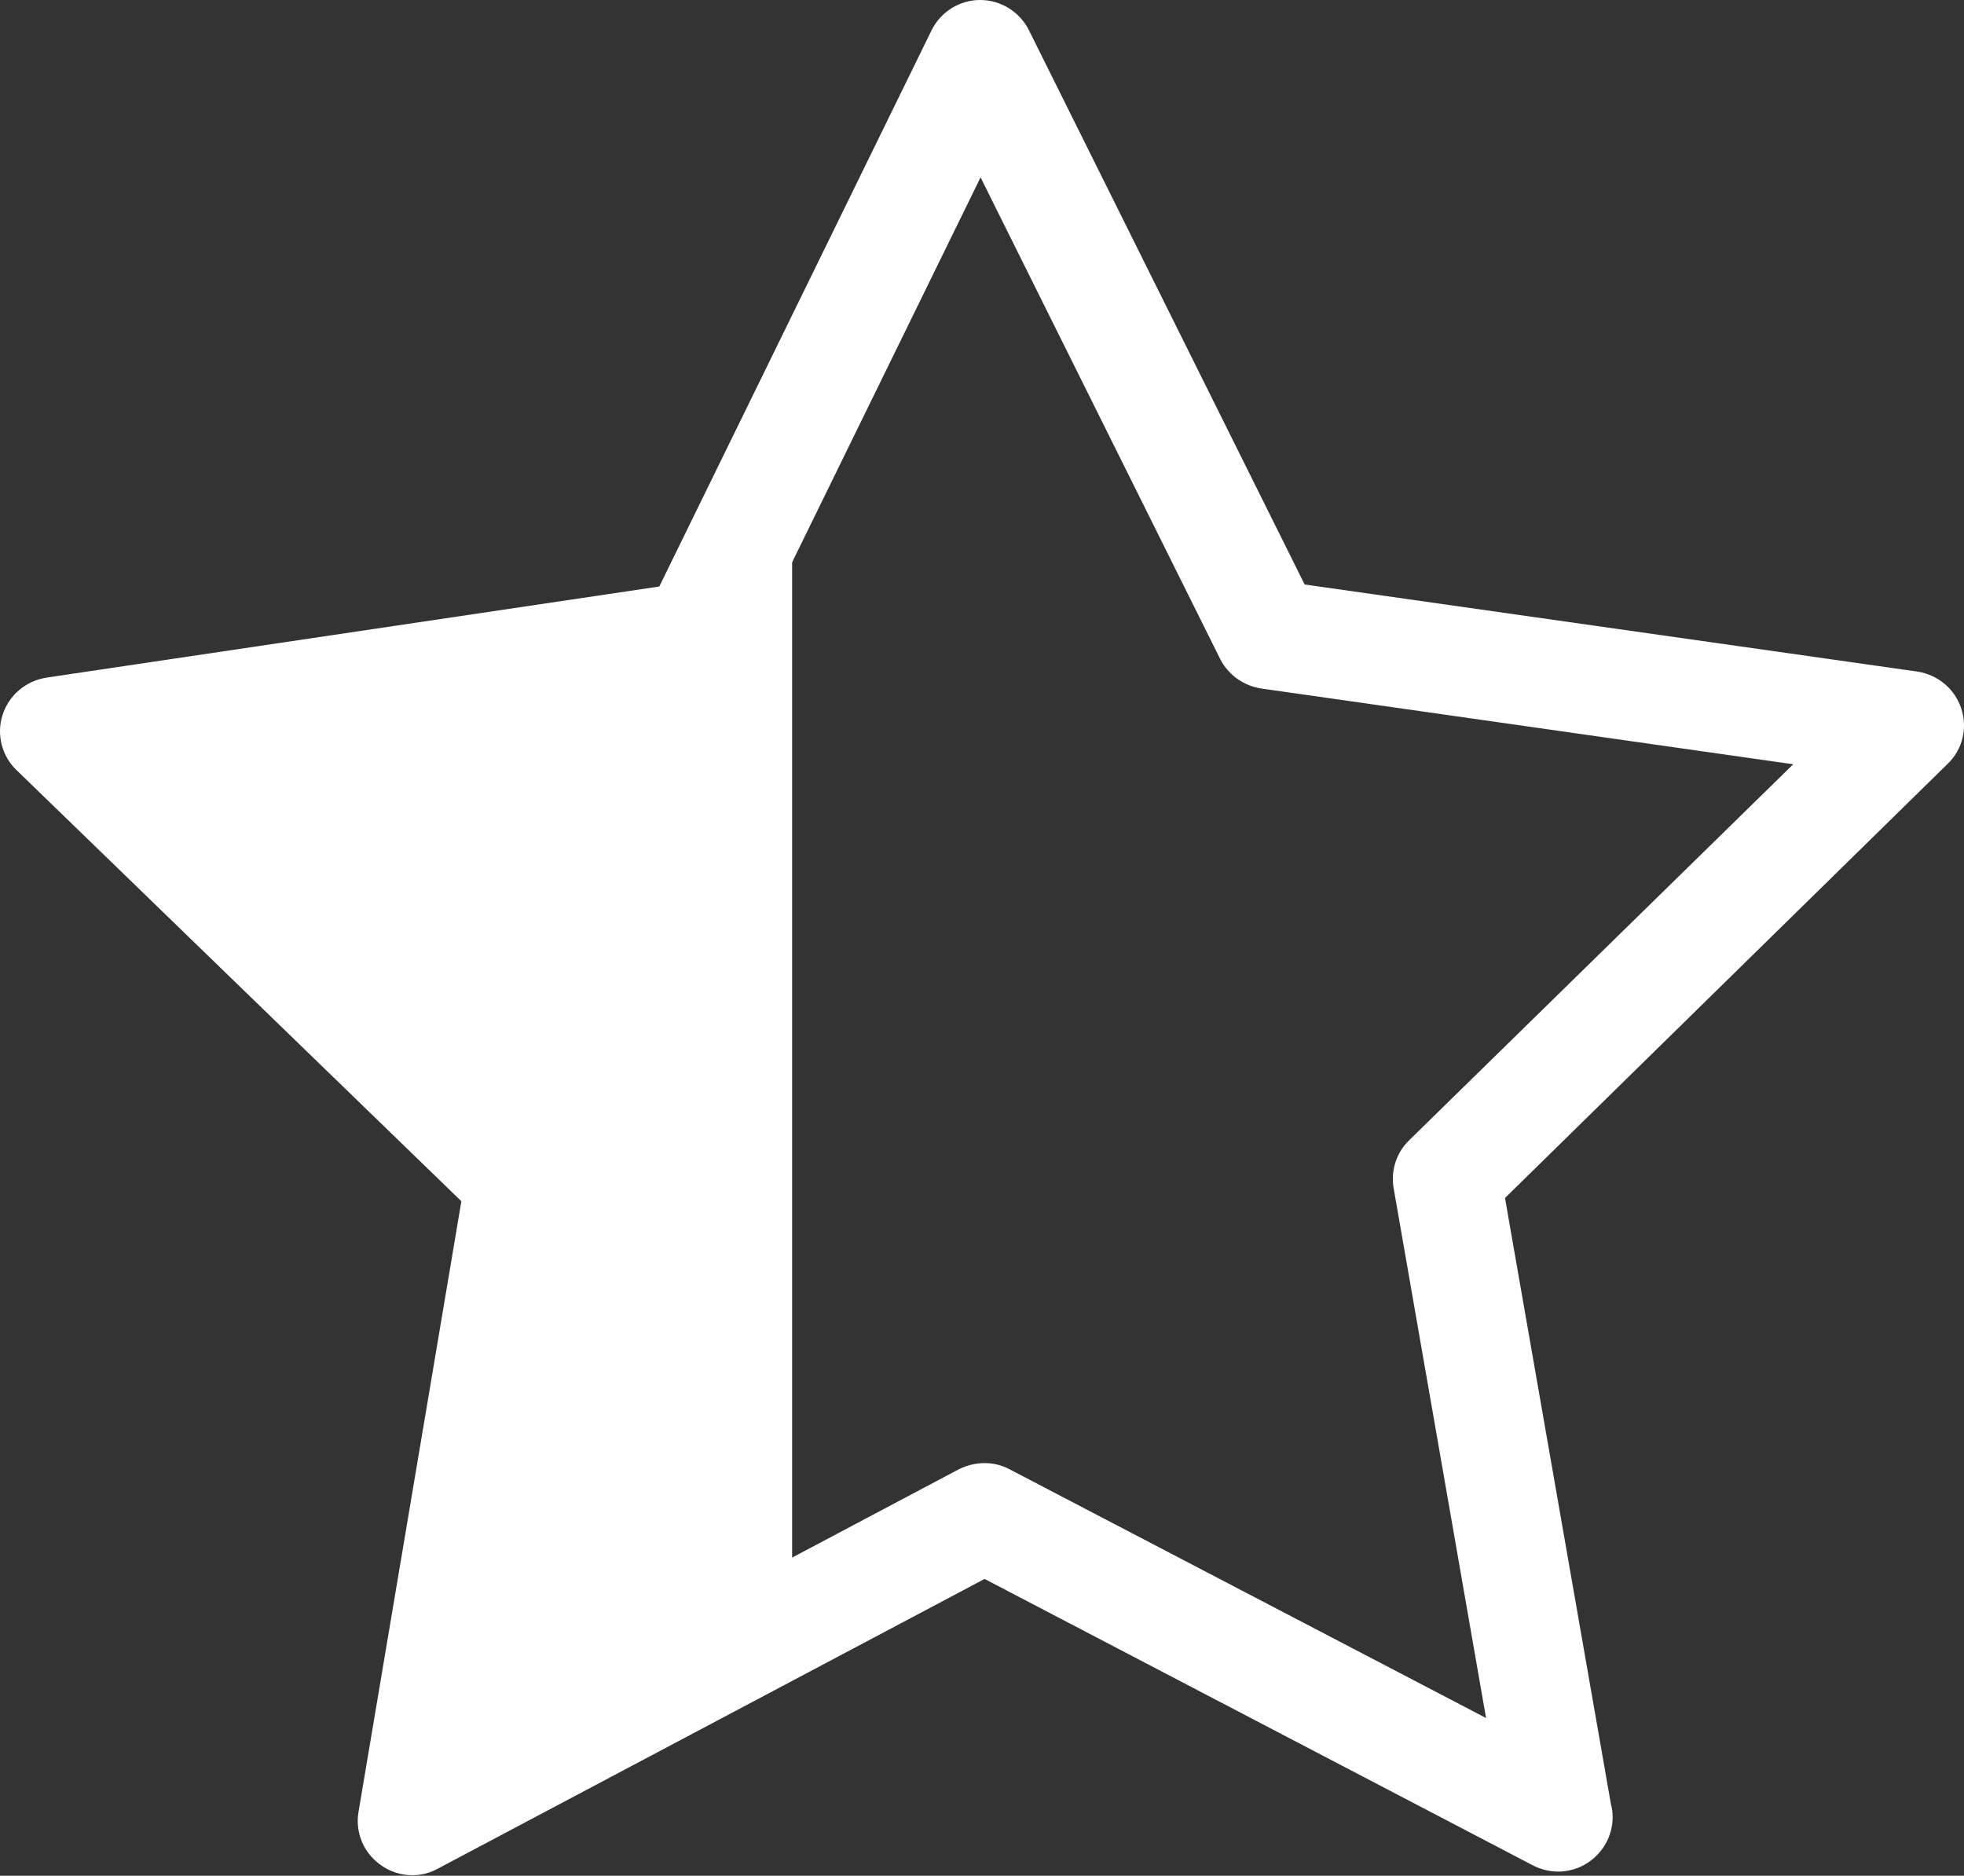 <svg width="512" height="489" viewBox="0 0 512 489" fill="none" xmlns="http://www.w3.org/2000/svg">
<rect x="0" y="0" width="512" height="489" fill="#333333" stroke="none"/>
<path d="M511.298 184.74C509.617 179.591 505.203 175.913 499.844 175.073L340.114 152.374L268.235 7.881C265.818 3.047 260.879 0 255.52 0C250.16 0 245.221 3.047 242.804 7.987L171.872 152.899L12.142 176.649C6.782 177.49 2.369 181.168 0.687 186.317C-0.994 191.466 0.477 197.141 4.365 200.819L120.275 313.155L93.478 472.255C92.532 477.614 94.739 482.973 99.152 486.126C101.569 487.912 104.512 488.858 107.454 488.858C109.766 488.858 111.973 488.333 114.075 487.177L256.676 411.62L399.697 486.336C401.799 487.387 404.006 487.912 406.212 487.912C413.989 487.912 420.399 481.502 420.399 473.726C420.399 472.57 420.294 471.519 419.979 470.468L392.341 312.314L507.515 199.347C511.613 195.564 512.979 189.89 511.298 184.74ZM367.331 297.287C363.968 300.545 362.497 305.274 363.337 309.897L387.402 447.875L263.191 383.037C259.093 380.83 254.154 380.935 249.95 383.037L126.159 448.61L149.383 310.423C150.119 305.799 148.648 301.175 145.285 297.918L44.823 200.398L183.431 179.801C188.055 179.066 192.048 176.228 194.045 172.025L255.625 46.238L318.046 171.71C320.147 175.913 324.141 178.751 328.764 179.486L467.477 199.242L367.331 297.287Z" fill="white"/>
<path d="M102.5 174L23 192L130.5 308L109 476L206.5 420V107.5L185.5 161.5L102.5 174Z" fill="white"/>
</svg>
